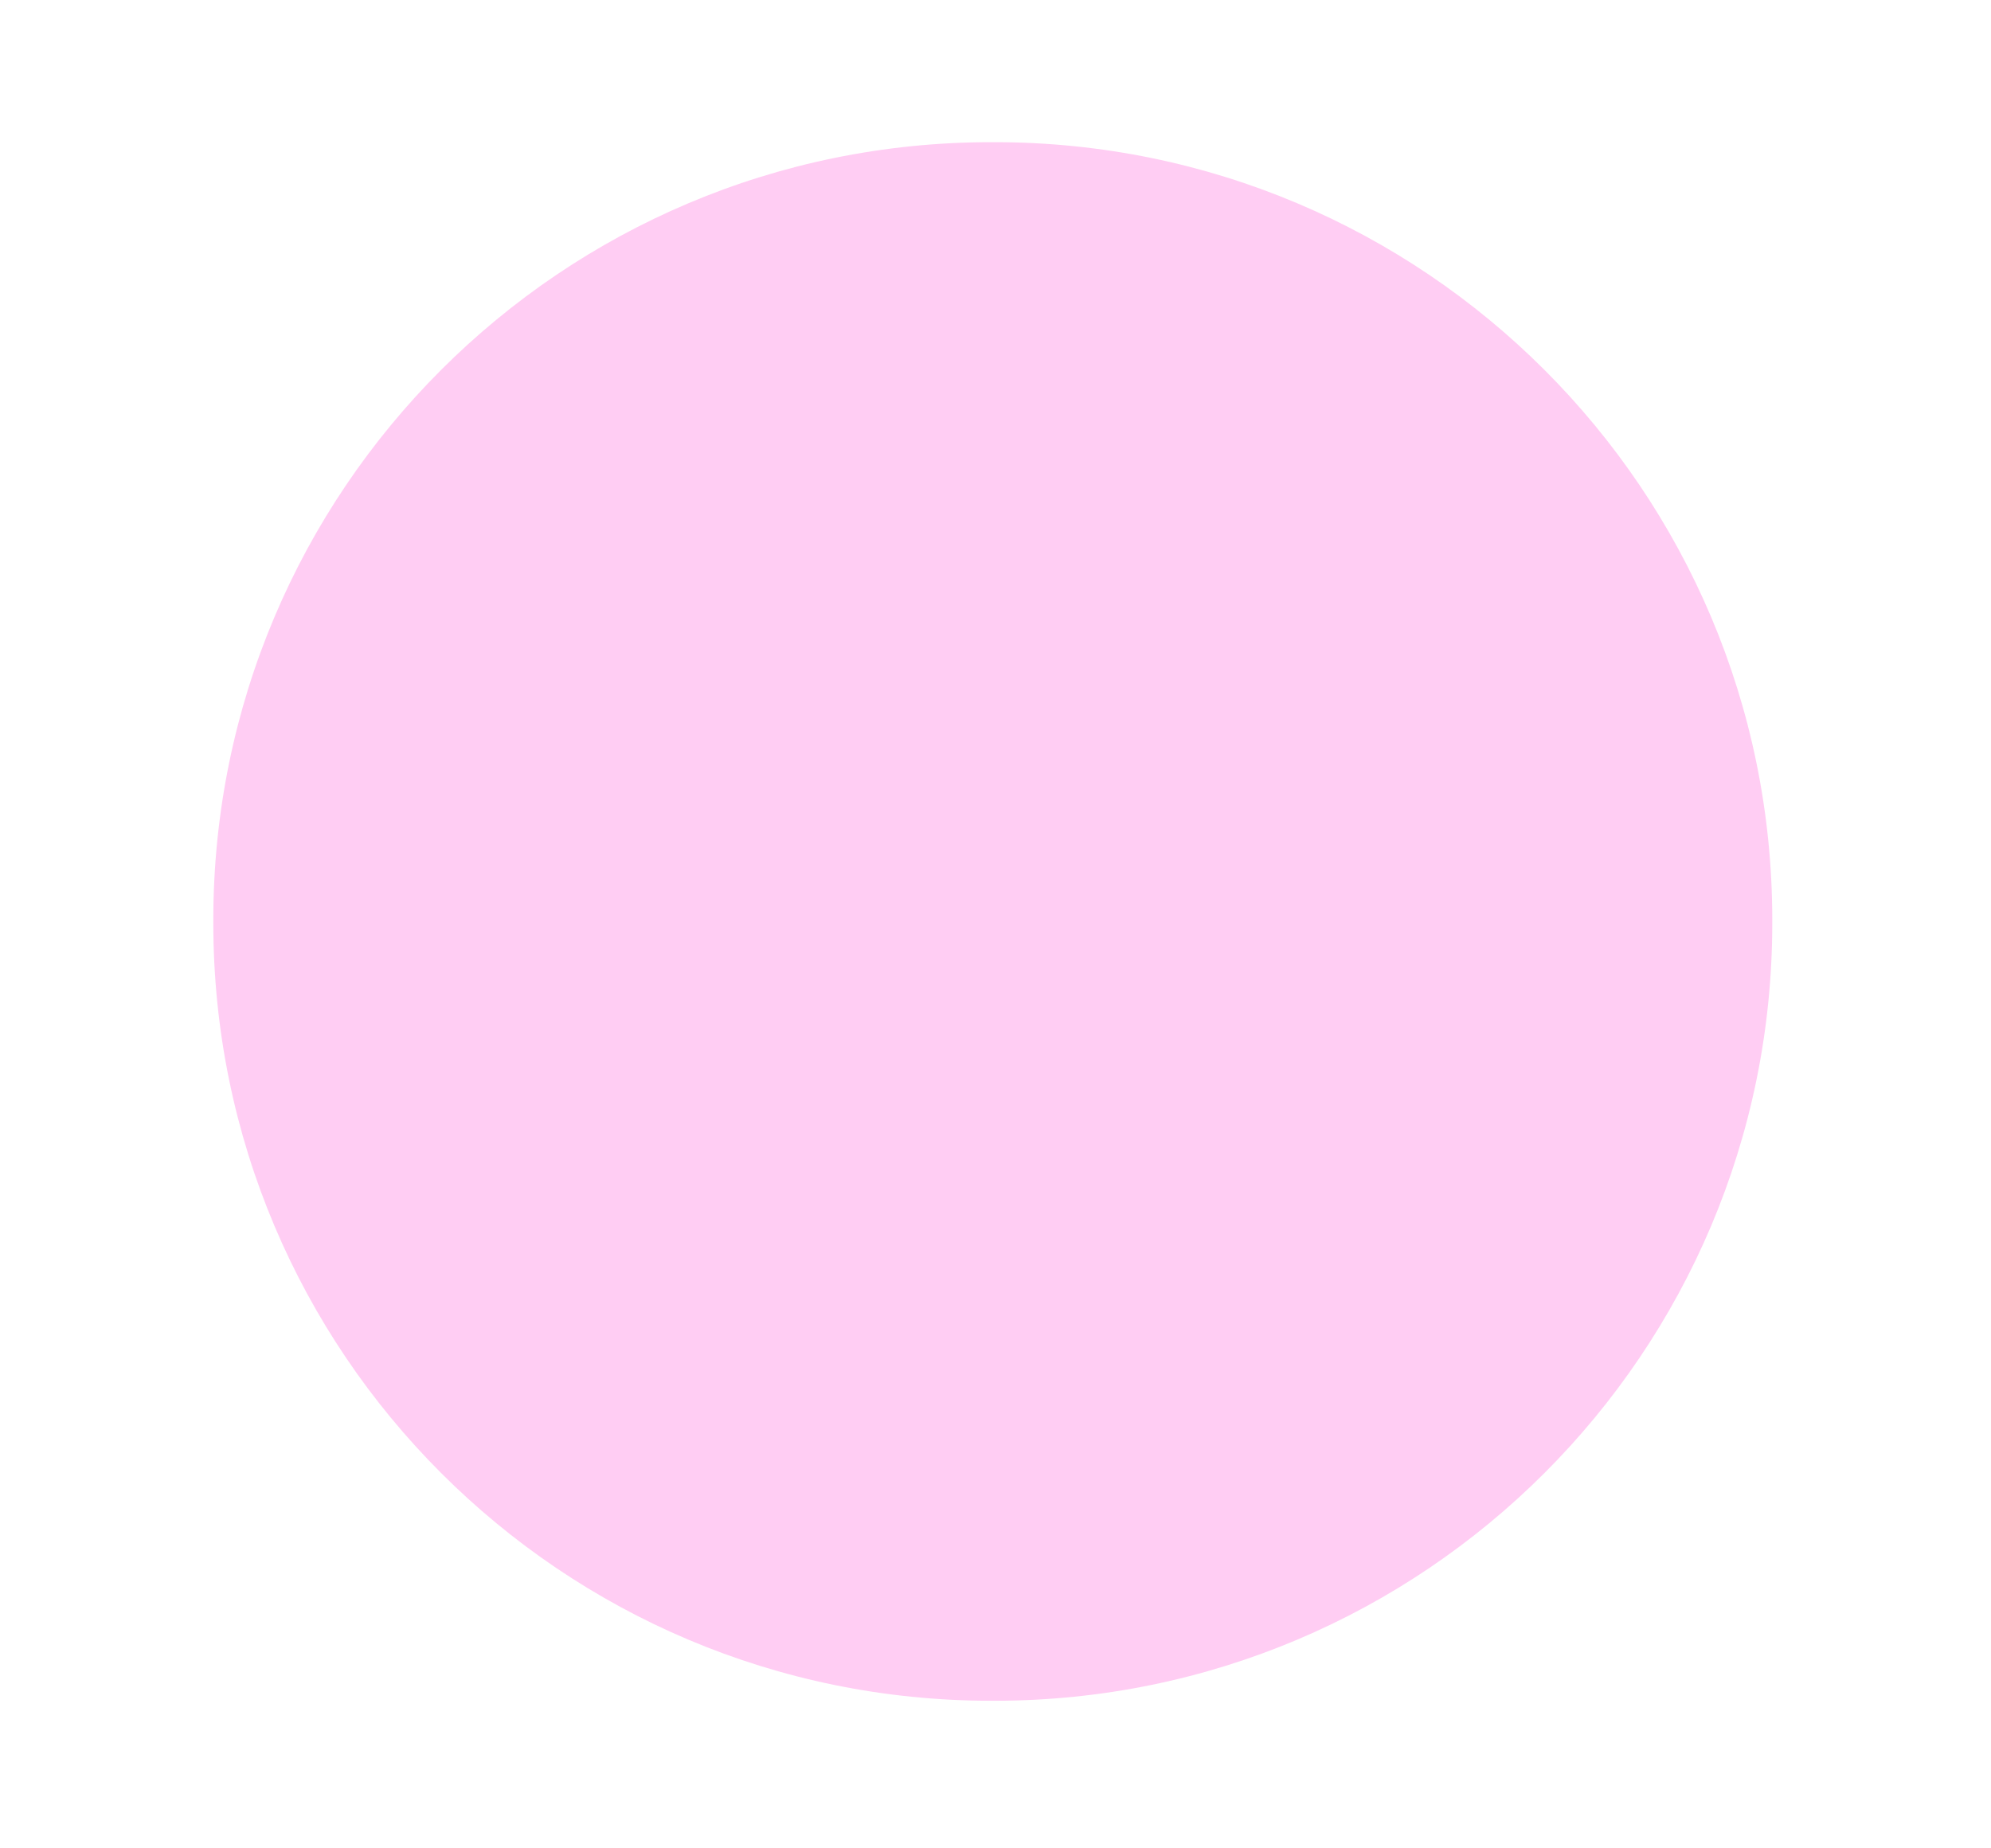 <svg width="28" height="26" viewBox="0 0 28 26" fill="none" xmlns="http://www.w3.org/2000/svg">
<g filter="url(#filter0_f_2603_465)">
<path d="M13.987 2H13.937C7.897 2 3 6.897 3 12.937V12.987C3 19.027 7.897 23.924 13.937 23.924H13.987C20.027 23.924 24.924 19.027 24.924 12.987V12.937C24.924 6.897 20.027 2 13.987 2Z" fill="#FE59D7" fill-opacity="0.3"/>
</g>
<defs>
<filter id="filter0_f_2603_465" x="-10.65" y="-11.65" width="49.224" height="49.224" filterUnits="userSpaceOnUse" color-interpolation-filters="sRGB">
<feFlood flood-opacity="0" result="BackgroundImageFix"/>
<feBlend mode="normal" in="SourceGraphic" in2="BackgroundImageFix" result="shape"/>
<feGaussianBlur stdDeviation="6.825" result="effect1_foregroundBlur_2603_465"/>
</filter>
</defs>
</svg>
